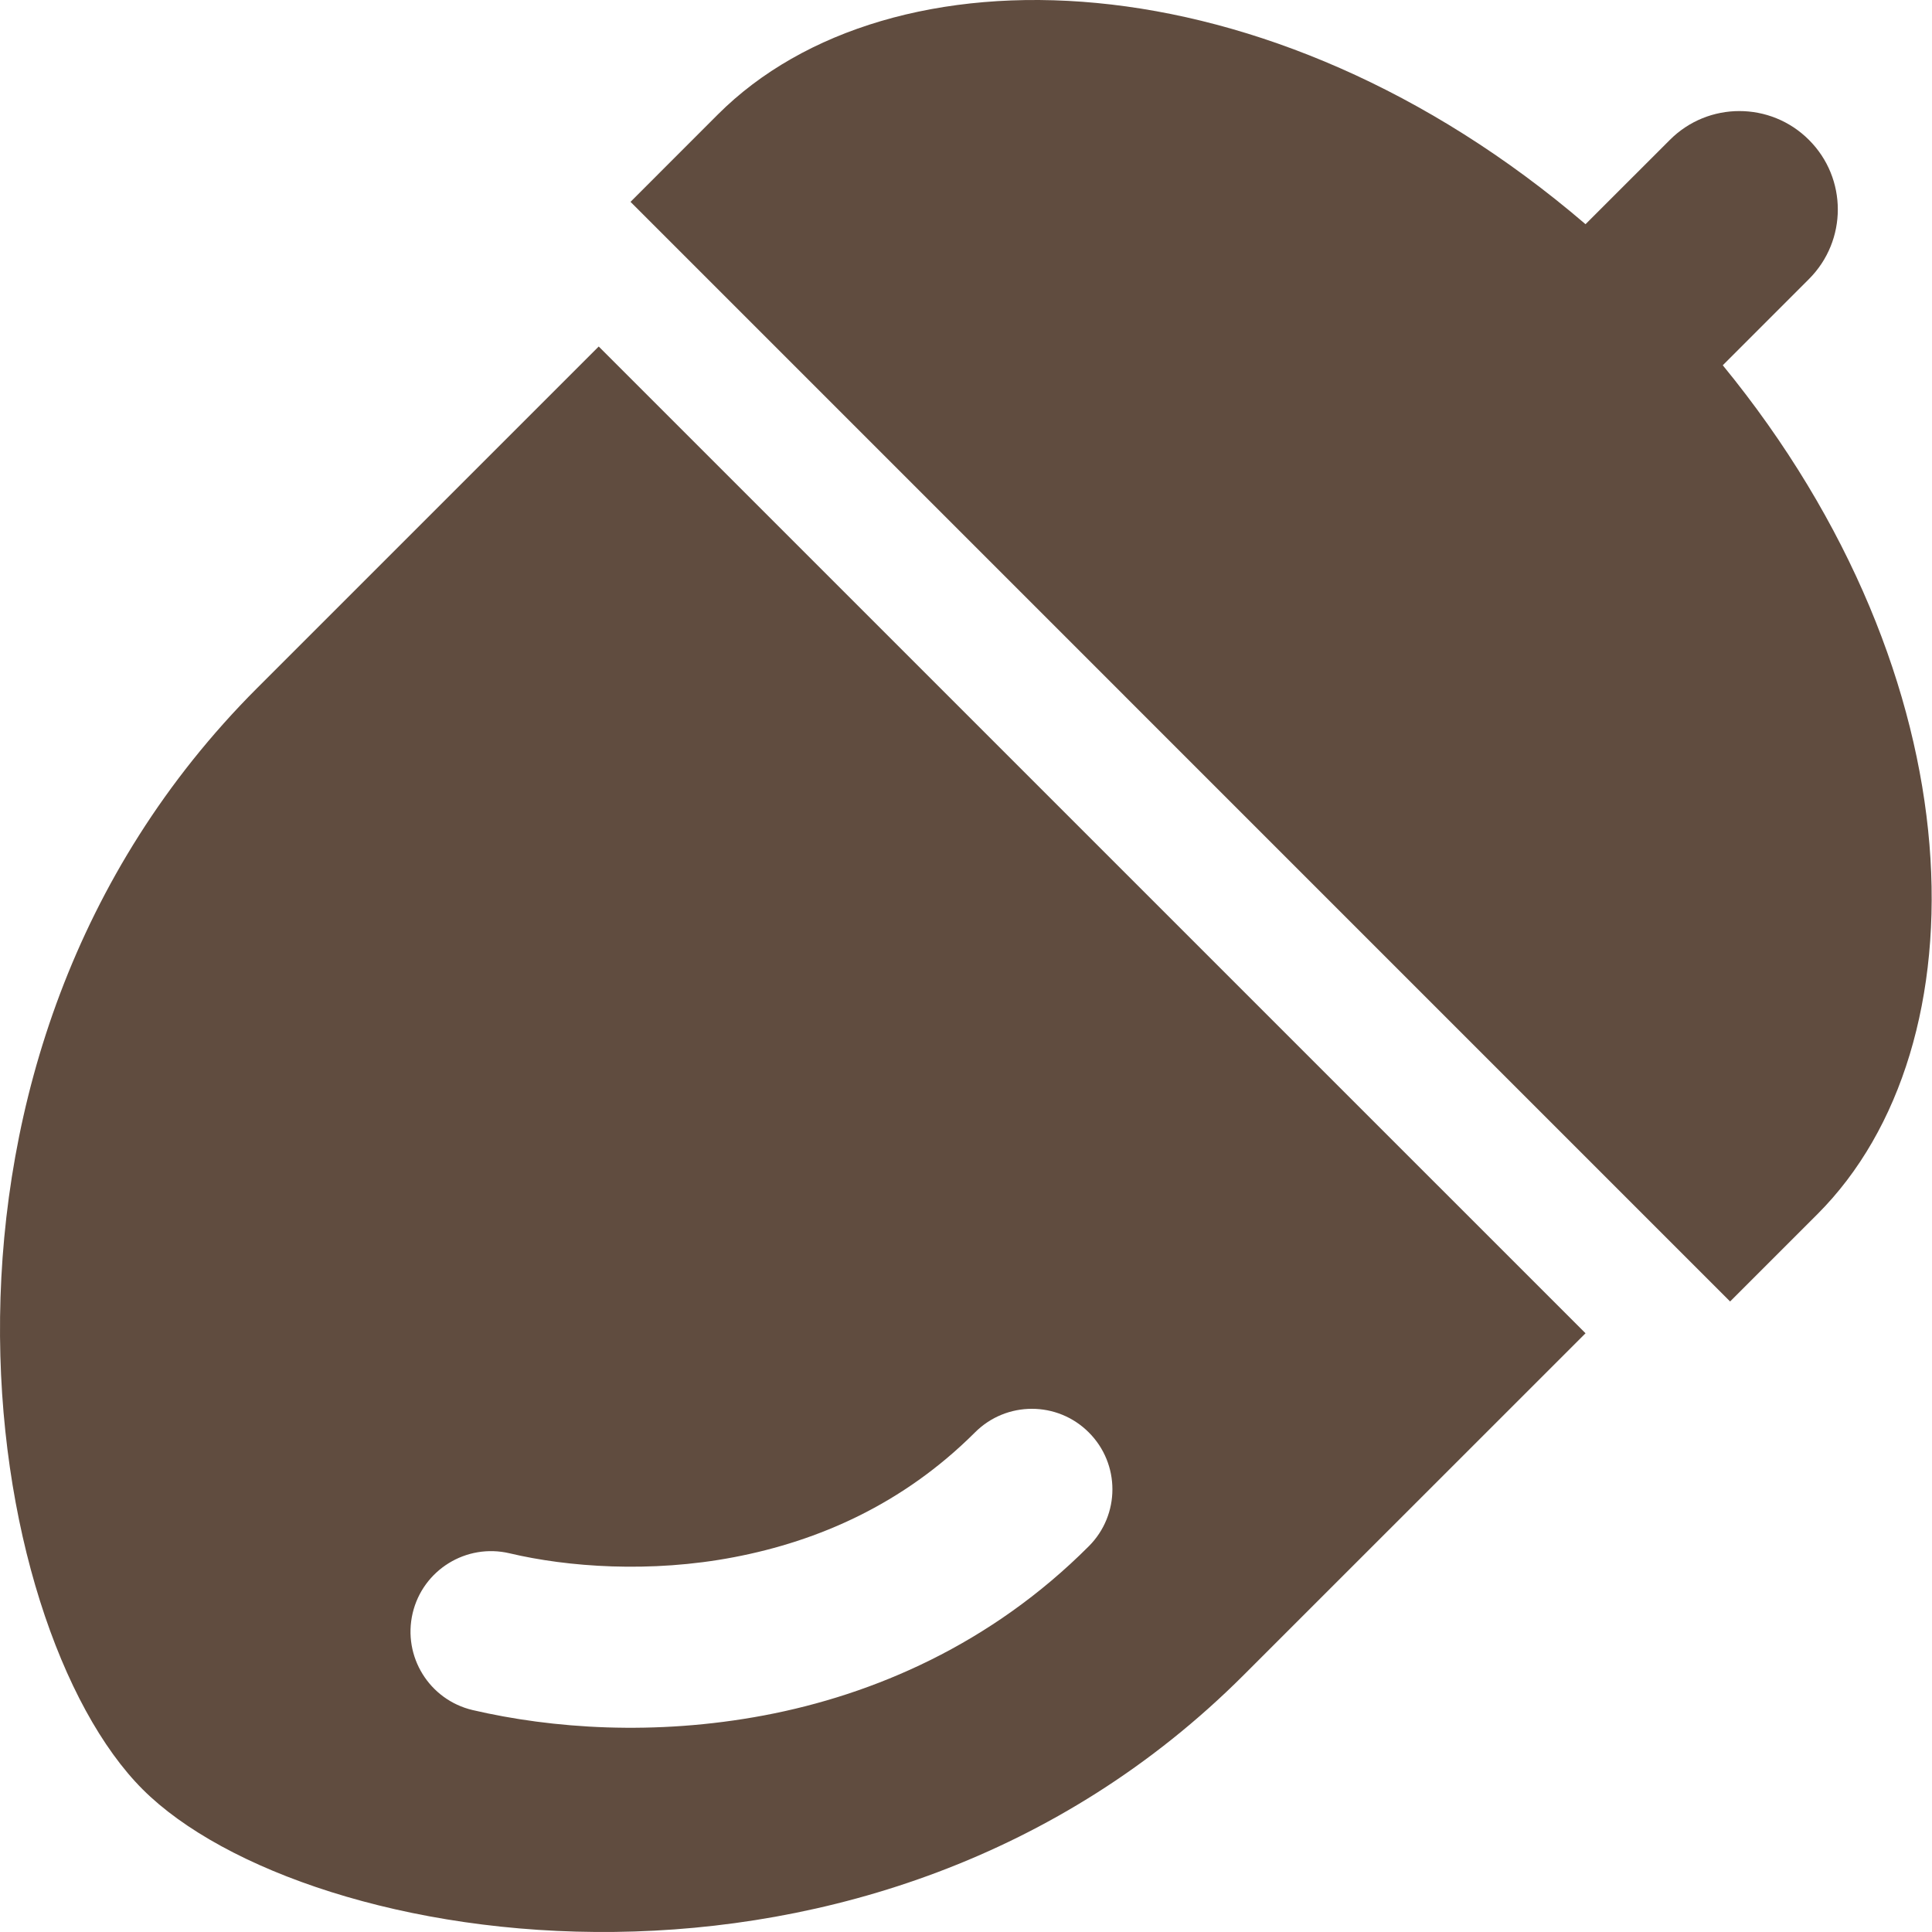 <svg width="48" height="48" viewBox="0 0 48 48" fill="none" xmlns="http://www.w3.org/2000/svg">
<path d="M6.387 17.096C-2.819 26.304 -0.486 40.424 3.543 44.455C7.575 48.486 21.697 50.82 30.903 41.612C35.693 36.824 39.392 33.125 39.392 33.125L14.875 8.609C14.875 8.609 11.177 12.307 6.387 17.096ZM18.24 38.687C20.332 38.287 22.434 37.373 24.223 35.588C25.004 34.806 26.27 34.806 27.051 35.588C27.833 36.369 27.833 37.635 27.051 38.416C24.619 40.853 21.704 42.105 18.985 42.618C16.256 43.132 13.709 42.944 11.742 42.486C10.666 42.232 10 41.156 10.252 40.08C10.505 39.005 11.583 38.338 12.659 38.591C14.097 38.932 16.157 39.087 18.24 38.687Z" fill="#604C3F"/>
<path d="M42.802 9.075L44.943 6.933C45.899 5.977 45.899 4.43 44.943 3.476C43.99 2.521 42.44 2.52 41.487 3.476L39.392 5.57C31.502 -1.19 22.095 -1.416 17.834 2.845C15.954 4.724 15.693 4.986 15.665 5.015L42.984 32.335C43.013 32.306 43.273 32.045 45.154 30.165C49.331 25.988 49.18 16.866 42.802 9.075Z" fill="#604C3F"/>
</svg>

